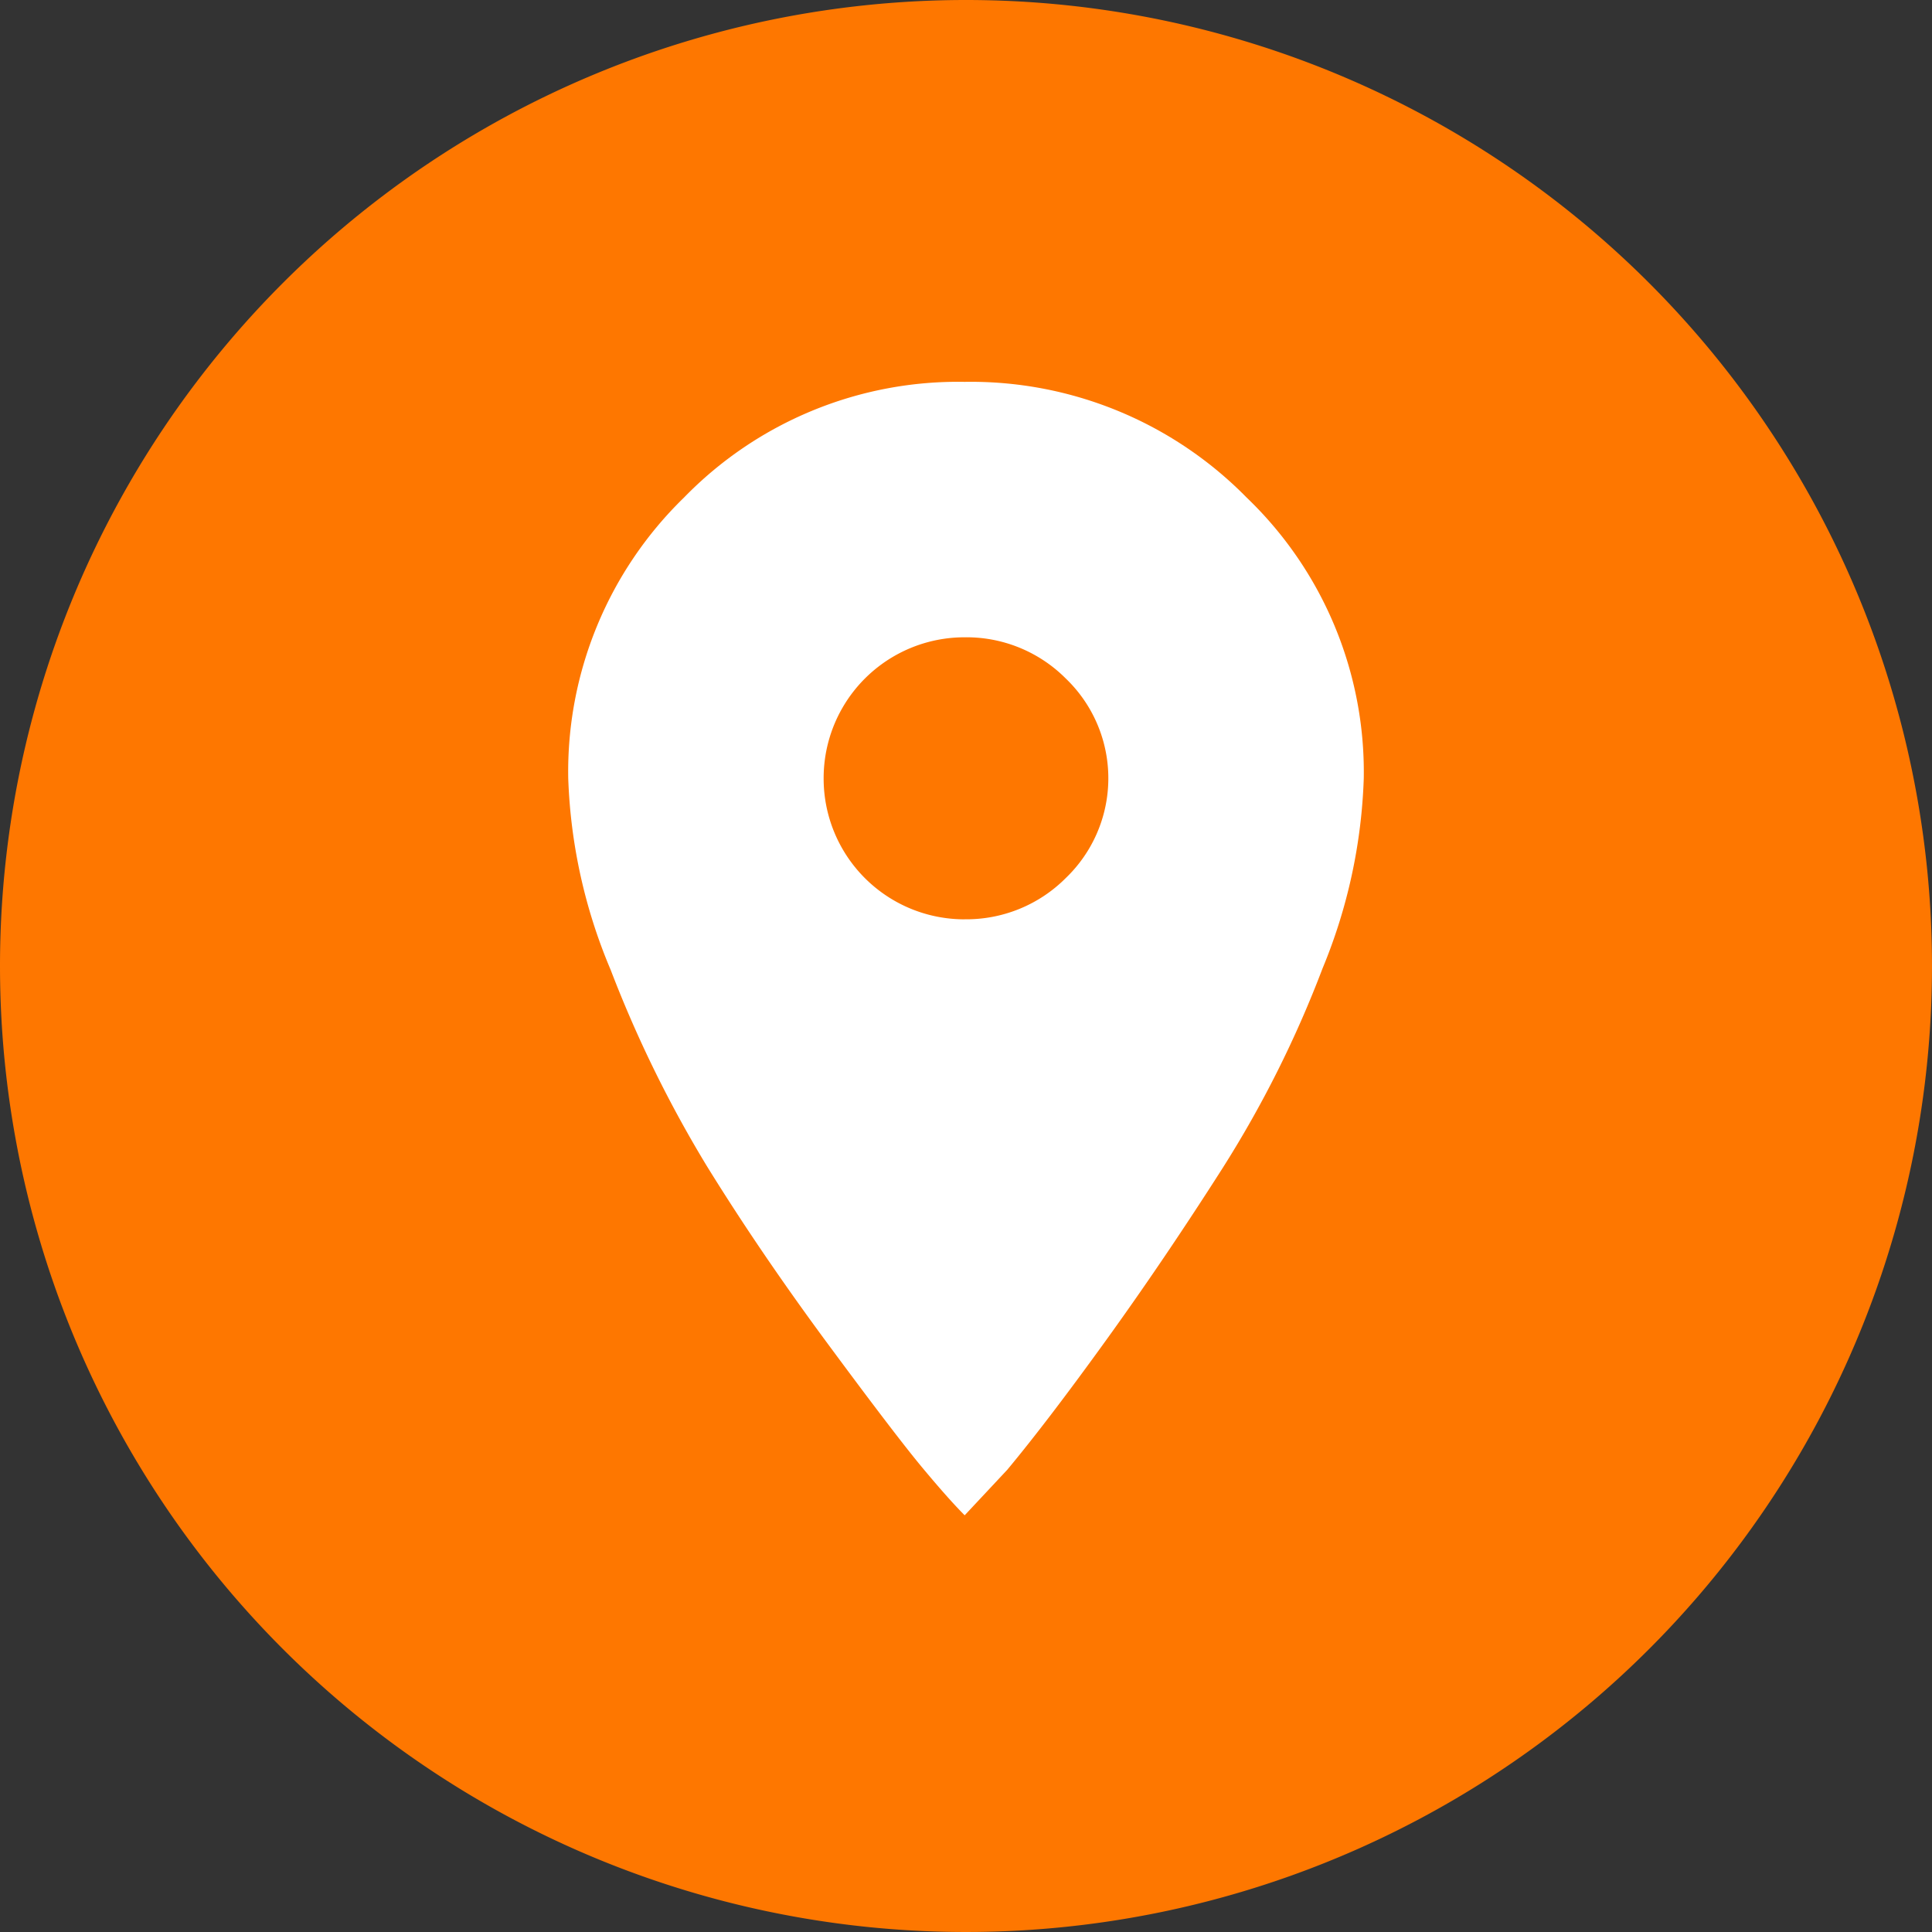 <svg xmlns="http://www.w3.org/2000/svg" width="51" height="51" viewBox="0 0 51 51">
  <rect x="0" y="0" width="51" height="51" fill="#333333" stroke="none"/>
  <g id="Raggruppa_19585" data-name="Raggruppa 19585" transform="translate(-162 -85.5)">
    <path id="Tracciato_21584" data-name="Tracciato 21584" d="M25.5,0A25.5,25.5,0,1,1,0,25.5,25.5,25.5,0,0,1,25.5,0Z" transform="translate(162 85.5)" fill="#fe7700"/>
    <path id="pin" d="M10.465.25a10.2,10.2,0,0,1,7.444,3.055A10.036,10.036,0,0,1,21,10.715a14.317,14.317,0,0,1-1.089,5.021A29.151,29.151,0,0,1,17.277,21q-1.545,2.423-3.091,4.565t-2.6,3.407L10.465,30.17q-.421-.421-1.123-1.264T6.849,25.64q-1.791-2.423-3.2-4.705a32.1,32.1,0,0,1-2.529-5.163A14.2,14.2,0,0,1,0,10.715a10.09,10.09,0,0,1,3.055-7.41A10.09,10.09,0,0,1,10.465.25Zm0,14.187a3.706,3.706,0,0,0,2.669-1.089,3.649,3.649,0,0,0,0-5.267,3.7,3.7,0,0,0-2.669-1.088,3.718,3.718,0,0,0-3.723,3.723,3.716,3.716,0,0,0,3.723,3.722Z" transform="translate(177 95.33)" fill="#fff"/>
  </g>
</svg>
